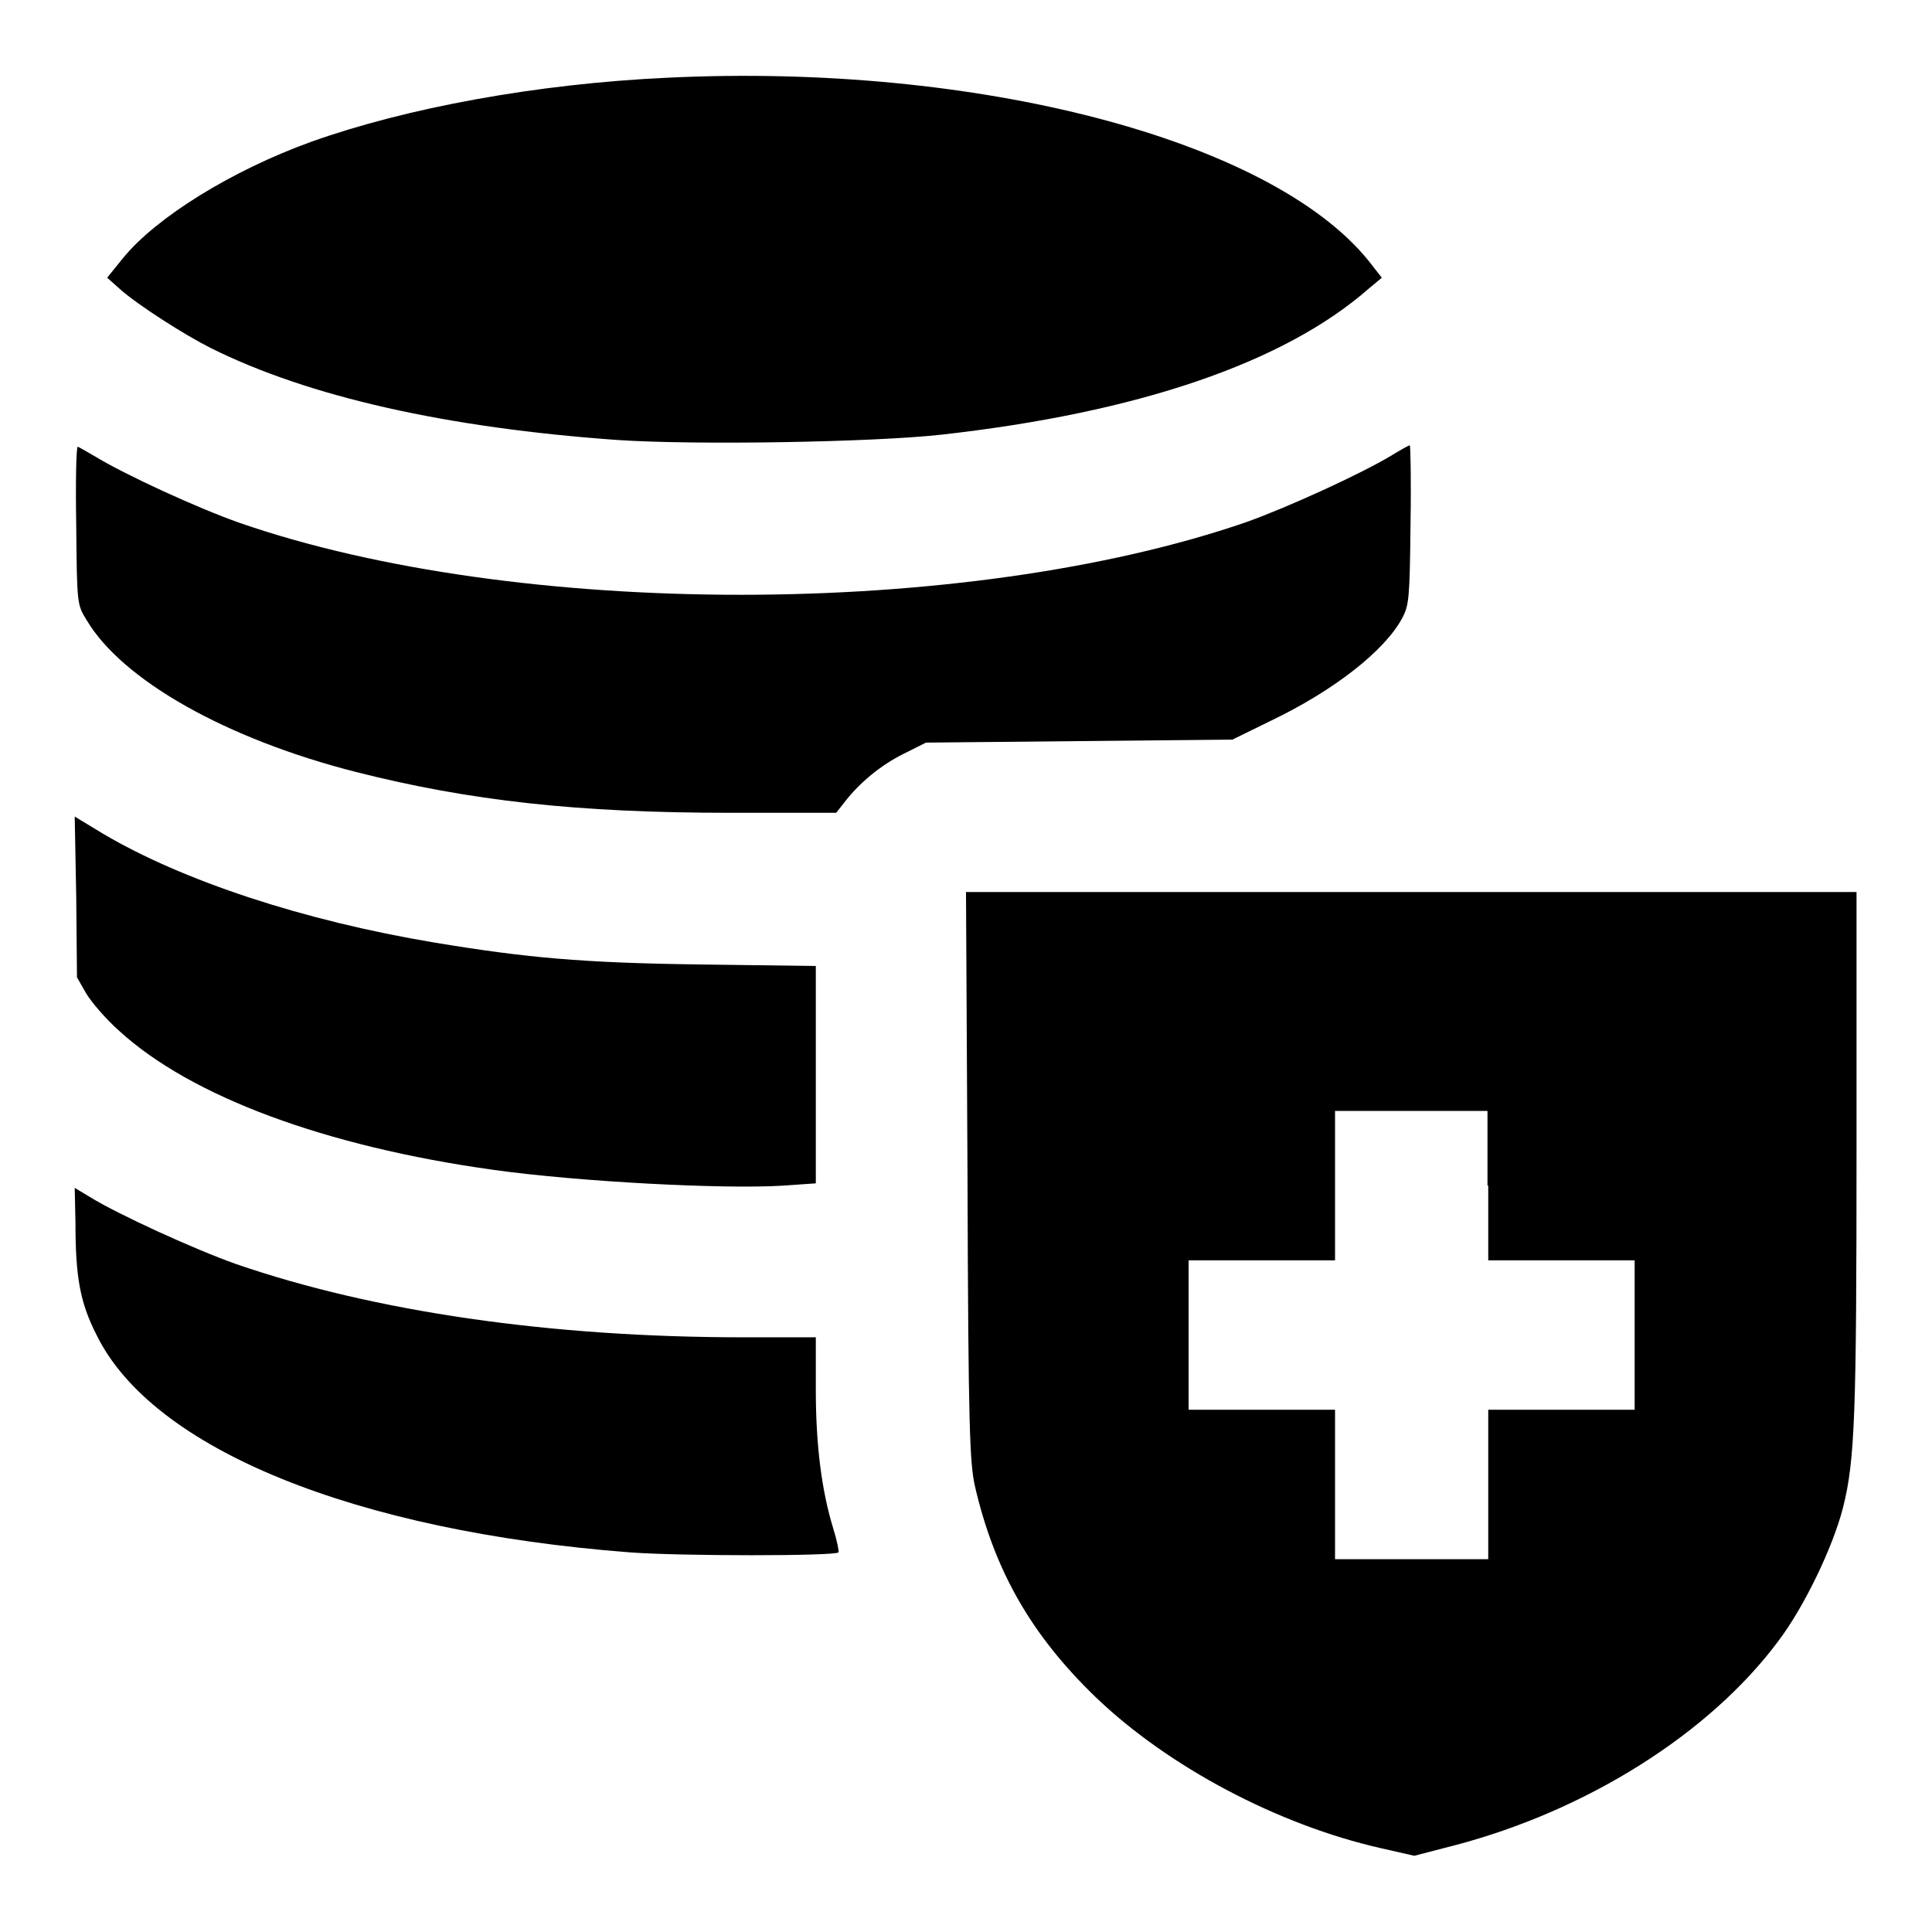 <?xml version="1.0" encoding="utf-8"?>
<!-- Svg Vector Icons : http://www.onlinewebfonts.com/icon -->
<!DOCTYPE svg PUBLIC "-//W3C//DTD SVG 1.1//EN" "http://www.w3.org/Graphics/SVG/1.1/DTD/svg11.dtd">
<svg version="1.1" xmlns="http://www.w3.org/2000/svg" xmlns:xlink="http://www.w3.org/1999/xlink" x="0px" y="0px" viewBox="0 0 256 256" enable-background="new 0 0 256 256" xml:space="preserve">
<g><g><g><path fill="#000000" d="M88.4,10.3c-17.3,0.8-34.6,4-47.2,8.5c-10.5,3.8-20.5,10-24.9,15.4l-2.1,2.6l1.8,1.6c2.4,2.1,8.5,6,11.9,7.7c13,6.5,31.4,10.6,53.9,12.2c10.3,0.7,33.9,0.3,42.9-0.7c26-2.9,45.4-9.5,56.6-19.3l1.8-1.5l-1.8-2.3C168.3,18.5,129.5,8.3,88.4,10.3z"/><path fill="#000000" d="M10.1,69.6c0.1,10.5,0.1,10.5,1.4,12.6c4.7,7.9,18.4,15.7,35.7,20.1c15,3.8,29.3,5.4,49.5,5.4l14.1,0l1.1-1.4c2-2.6,4.8-4.9,7.8-6.4l3-1.5l20.3-0.2l20.3-0.2l4.9-2.4c8.6-4.1,15.3-9.4,17.6-13.7c0.9-1.7,1-2.6,1.1-12.4c0.1-5.8,0-10.5-0.1-10.5c-0.1,0-1.2,0.6-2.5,1.4c-4,2.4-13.6,6.8-19.2,8.8C127.9,82,68.5,82,31.8,69.3c-5.7-2-15.2-6.4-19-8.7c-1.2-0.7-2.4-1.4-2.5-1.4C10.1,59.2,10,63.9,10.1,69.6z"/><path fill="#000000" d="M10.1,118.8l0.1,10.7l1.2,2.1c0.7,1.2,2.7,3.5,4.4,5c9.5,8.7,27.3,15.3,49.5,18.4c11.4,1.6,30.7,2.6,38.5,2.1l4.3-0.3v-14.4v-14.4l-15.1-0.2c-15.9-0.2-23.3-0.9-35.4-2.9c-17.4-2.9-33.4-8.2-43.9-14.4l-3.8-2.3L10.1,118.8z"/><path fill="#000000" d="M128.2,155.8c0.1,33.8,0.3,38.1,1,41.2c2.6,11.2,7.5,19.7,16,27.9c9.6,9.2,24.1,16.9,37.8,20l4.4,1l5.4-1.4c17.5-4.6,33.7-14.8,42.8-27c3.5-4.6,7.3-12.6,8.6-17.7c1.6-6.3,1.8-12.4,1.8-47.9v-33.7h-59h-59L128.2,155.8z M197.2,157.1v9.9h9.7h9.7v9.9v9.9h-9.7h-9.7v9.9v9.9H187h-10.1v-9.9v-9.9h-9.7h-9.7v-9.9V167h9.7h9.7v-9.9v-9.9H187h10.1V157.1L197.2,157.1z"/><path fill="#000000" d="M10,162c0,7.2,0.6,10.6,2.8,14.9c7.4,15.1,34.2,26,70.7,28.8c6.7,0.5,27.1,0.5,27.6,0c0.1-0.1-0.2-1.6-0.7-3.2c-1.5-4.9-2.3-10.9-2.3-18.3v-7h-9.6c-25.6,0-48.9-3.4-67.2-9.7c-5.4-1.9-15.7-6.6-19.4-8.9l-2-1.2L10,162L10,162z"/></g></g></g>
</svg>